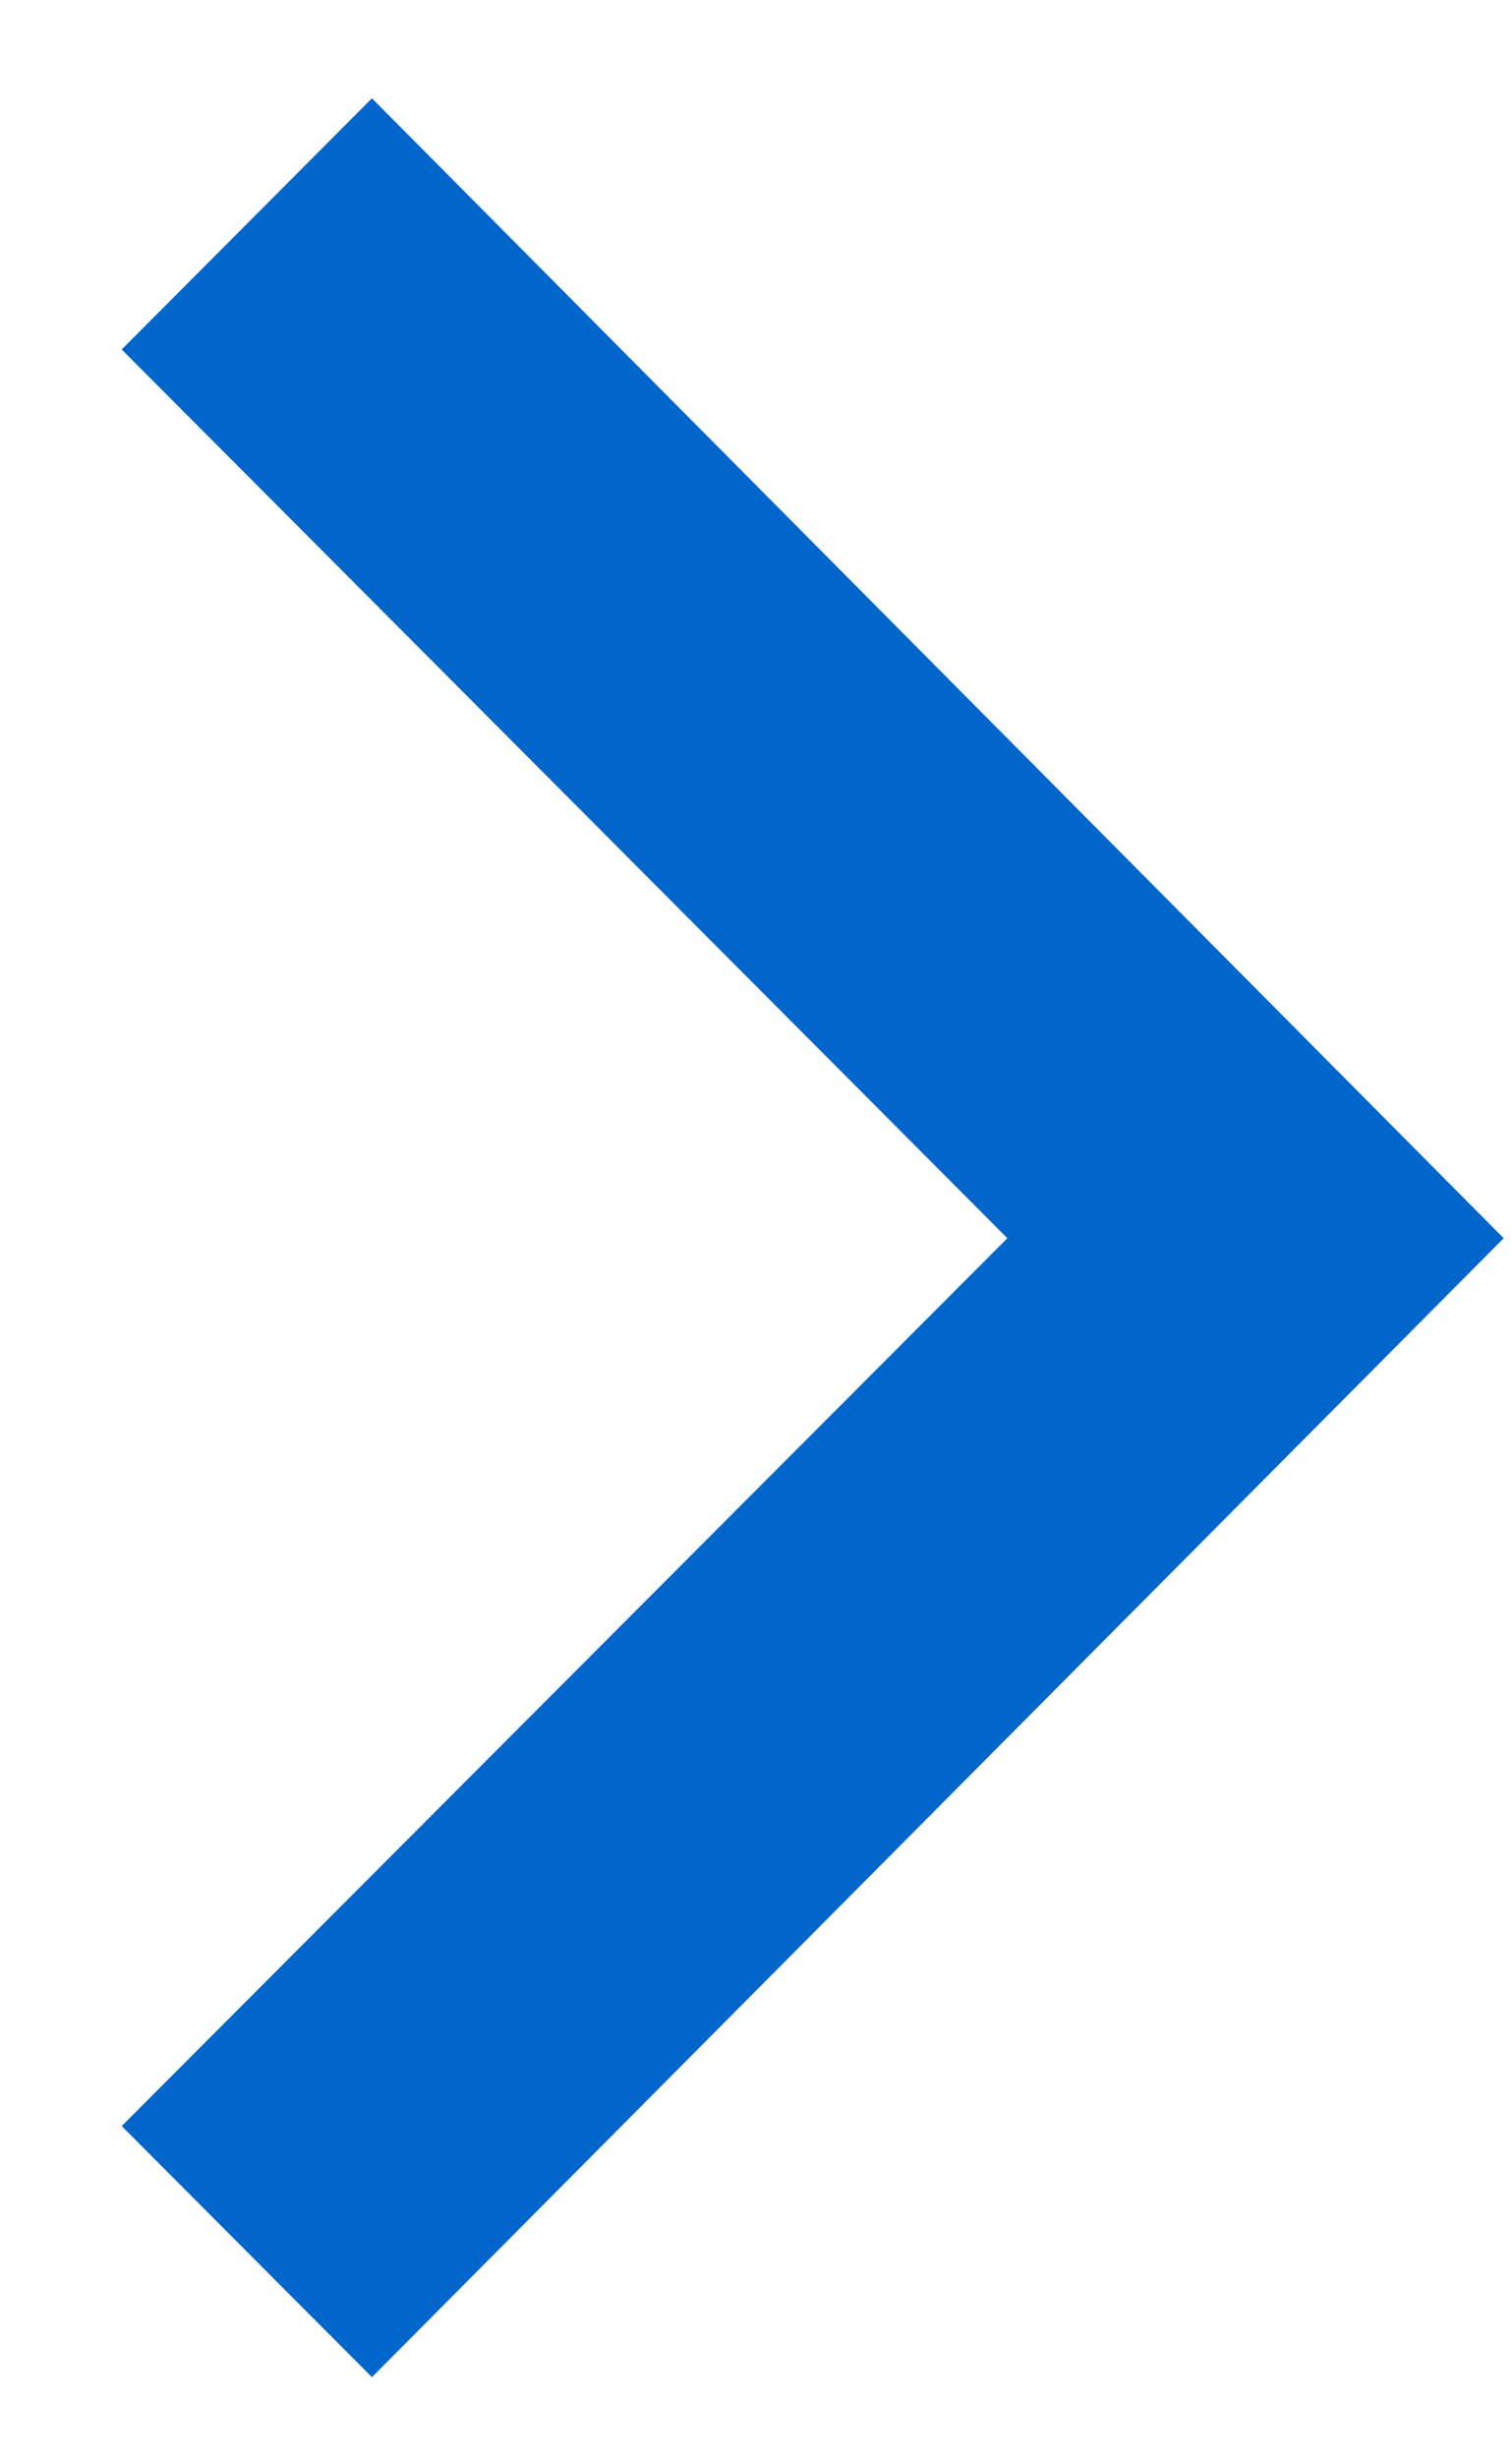 <?xml version="1.0" encoding="UTF-8"?>
<svg width="8px" height="13px" viewBox="0 0 8 13" version="1.1" xmlns="http://www.w3.org/2000/svg" xmlns:xlink="http://www.w3.org/1999/xlink">
    <!-- Generator: Sketch 49.2 (51160) - http://www.bohemiancoding.com/sketch -->
    <title>Page 1 Copy 4</title>
    <desc>Created with Sketch.</desc>
    <defs></defs>
    <g id="Tablet" stroke="none" stroke-width="1" fill="none" fill-rule="evenodd">
        <g id="1.-Home-landscape" transform="translate(-196, -1439)" fill="#0066CC">
            <g id="Sezioni-speciali-del-Fondo-di-Garanzia" transform="translate(25, 1185)">
                <g id="Microcredito" transform="translate(0, 94)">
                    <polygon id="Page-1-Copy-4" points="171.644 171.243 172.968 172.571 178.956 166.548 172.968 160.52 171.644 161.848 176.33 166.548"></polygon>
                </g>
            </g>
        </g>
    </g>
</svg>